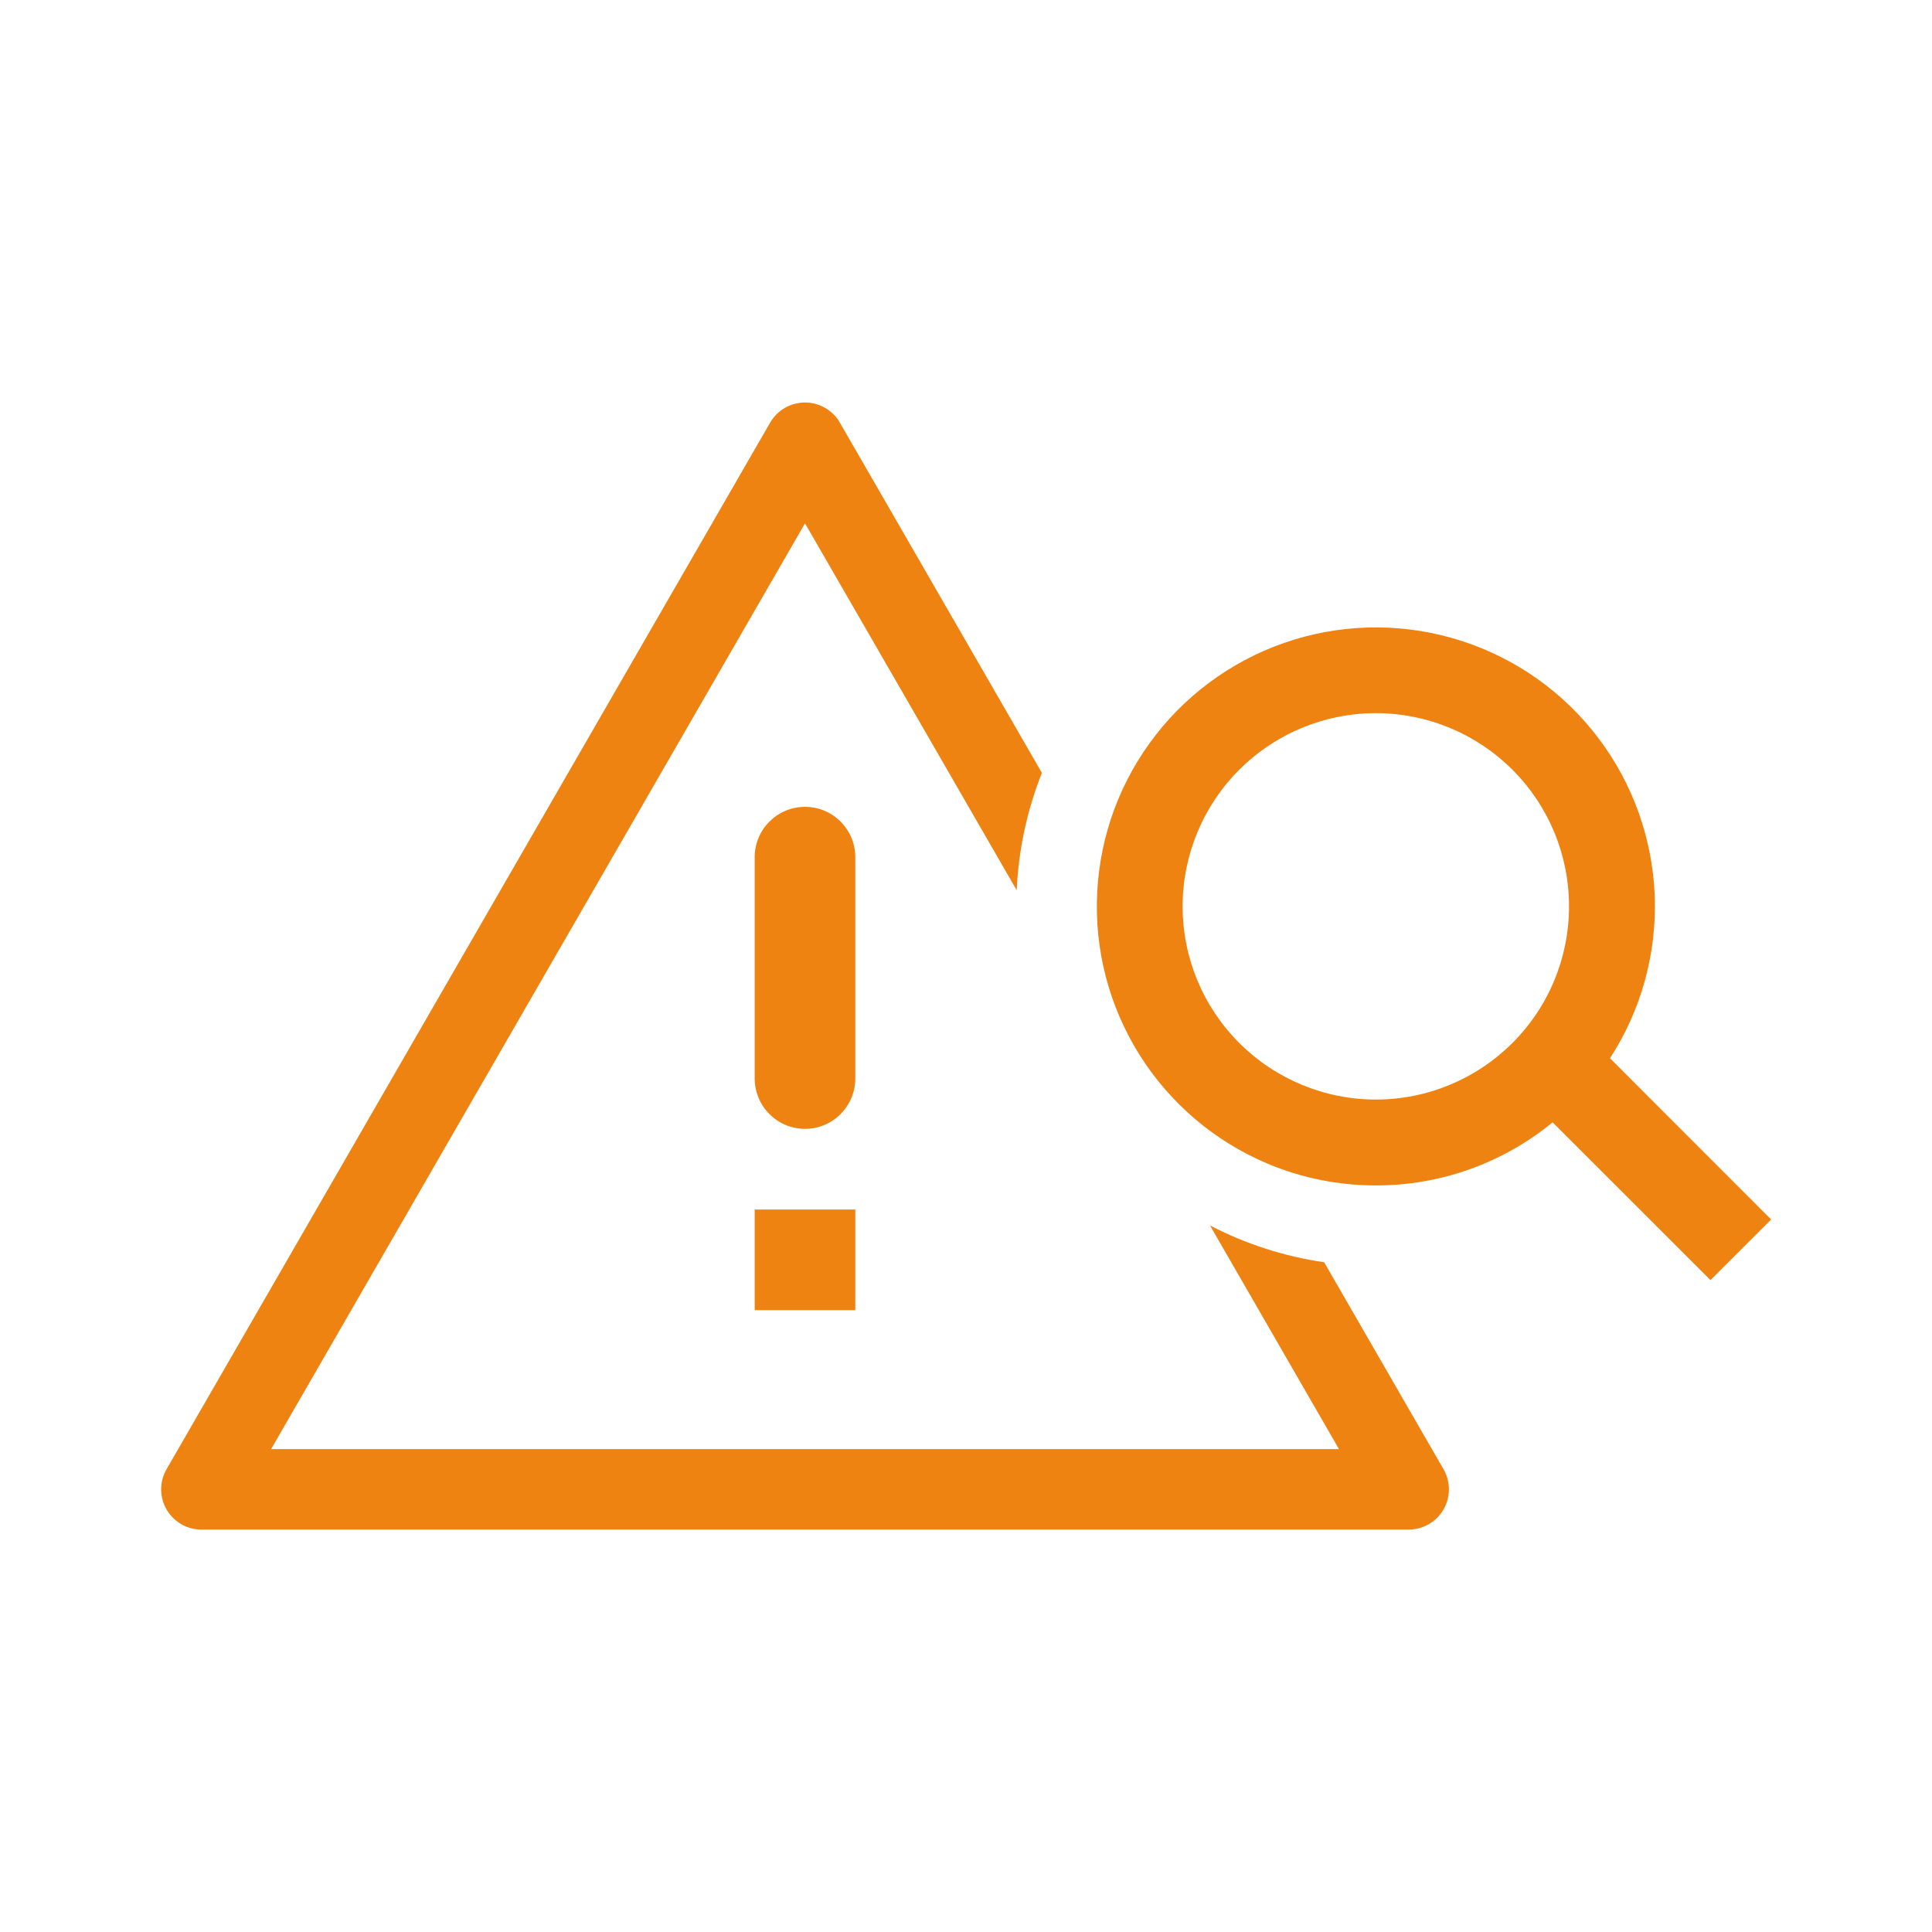 <svg width="24" height="24" viewBox="0 0 24 24" fill="none" xmlns="http://www.w3.org/2000/svg">
<path d="M10 6.501L3.368 18.001H16.633L15.031 15.223C15.475 15.454 15.954 15.608 16.449 15.68L17.932 18.251C17.976 18.327 17.999 18.413 17.999 18.501C17.999 18.589 17.976 18.675 17.932 18.751C17.888 18.827 17.825 18.89 17.749 18.934C17.672 18.978 17.586 19.001 17.498 19.001H2.502C2.414 19.001 2.328 18.978 2.252 18.934C2.176 18.89 2.113 18.827 2.069 18.751C2.025 18.675 2.002 18.589 2.002 18.501C2.002 18.413 2.025 18.327 2.069 18.251L9.567 5.25C9.611 5.174 9.674 5.111 9.75 5.067C9.826 5.023 9.913 5 10 5C10.088 5 10.174 5.023 10.25 5.067C10.326 5.111 10.39 5.174 10.433 5.25L12.943 9.601C12.758 10.066 12.652 10.559 12.63 11.059L10 6.501Z" fill="#EE8312"/>
<path fill-rule="evenodd" clip-rule="evenodd" d="M15.741 14.453C16.168 14.634 16.628 14.726 17.091 14.726C17.892 14.727 18.668 14.45 19.287 13.942L21.248 15.902L22.002 15.149L20 13.146C20.387 12.55 20.581 11.848 20.556 11.137C20.53 10.426 20.287 9.74 19.858 9.172C19.43 8.604 18.837 8.182 18.16 7.963C17.483 7.743 16.755 7.738 16.075 7.946C15.395 8.155 14.795 8.568 14.358 9.129C13.92 9.69 13.666 10.372 13.63 11.083C13.593 11.793 13.776 12.498 14.154 13.101C14.532 13.704 15.086 14.176 15.741 14.453ZM14.691 11.259C14.691 11.896 14.944 12.506 15.394 12.956C15.845 13.406 16.455 13.659 17.091 13.659C17.728 13.659 18.338 13.406 18.788 12.956C19.239 12.506 19.491 11.896 19.491 11.259C19.491 10.623 19.239 10.012 18.788 9.562C18.338 9.112 17.728 8.859 17.091 8.859C16.455 8.859 15.845 9.112 15.394 9.562C14.944 10.012 14.691 10.623 14.691 11.259Z" fill="#EE8312"/>
<path d="M9.375 15.025H10.625V16.275H9.375V15.025ZM10 10.023C9.655 10.023 9.375 10.303 9.375 10.648V13.398C9.375 13.563 9.441 13.722 9.558 13.839C9.675 13.957 9.834 14.023 10 14.023C10.166 14.023 10.325 13.957 10.442 13.839C10.559 13.722 10.625 13.563 10.625 13.398V10.648C10.625 10.303 10.345 10.023 10 10.023Z" fill="#EE8312"/>
</svg>
